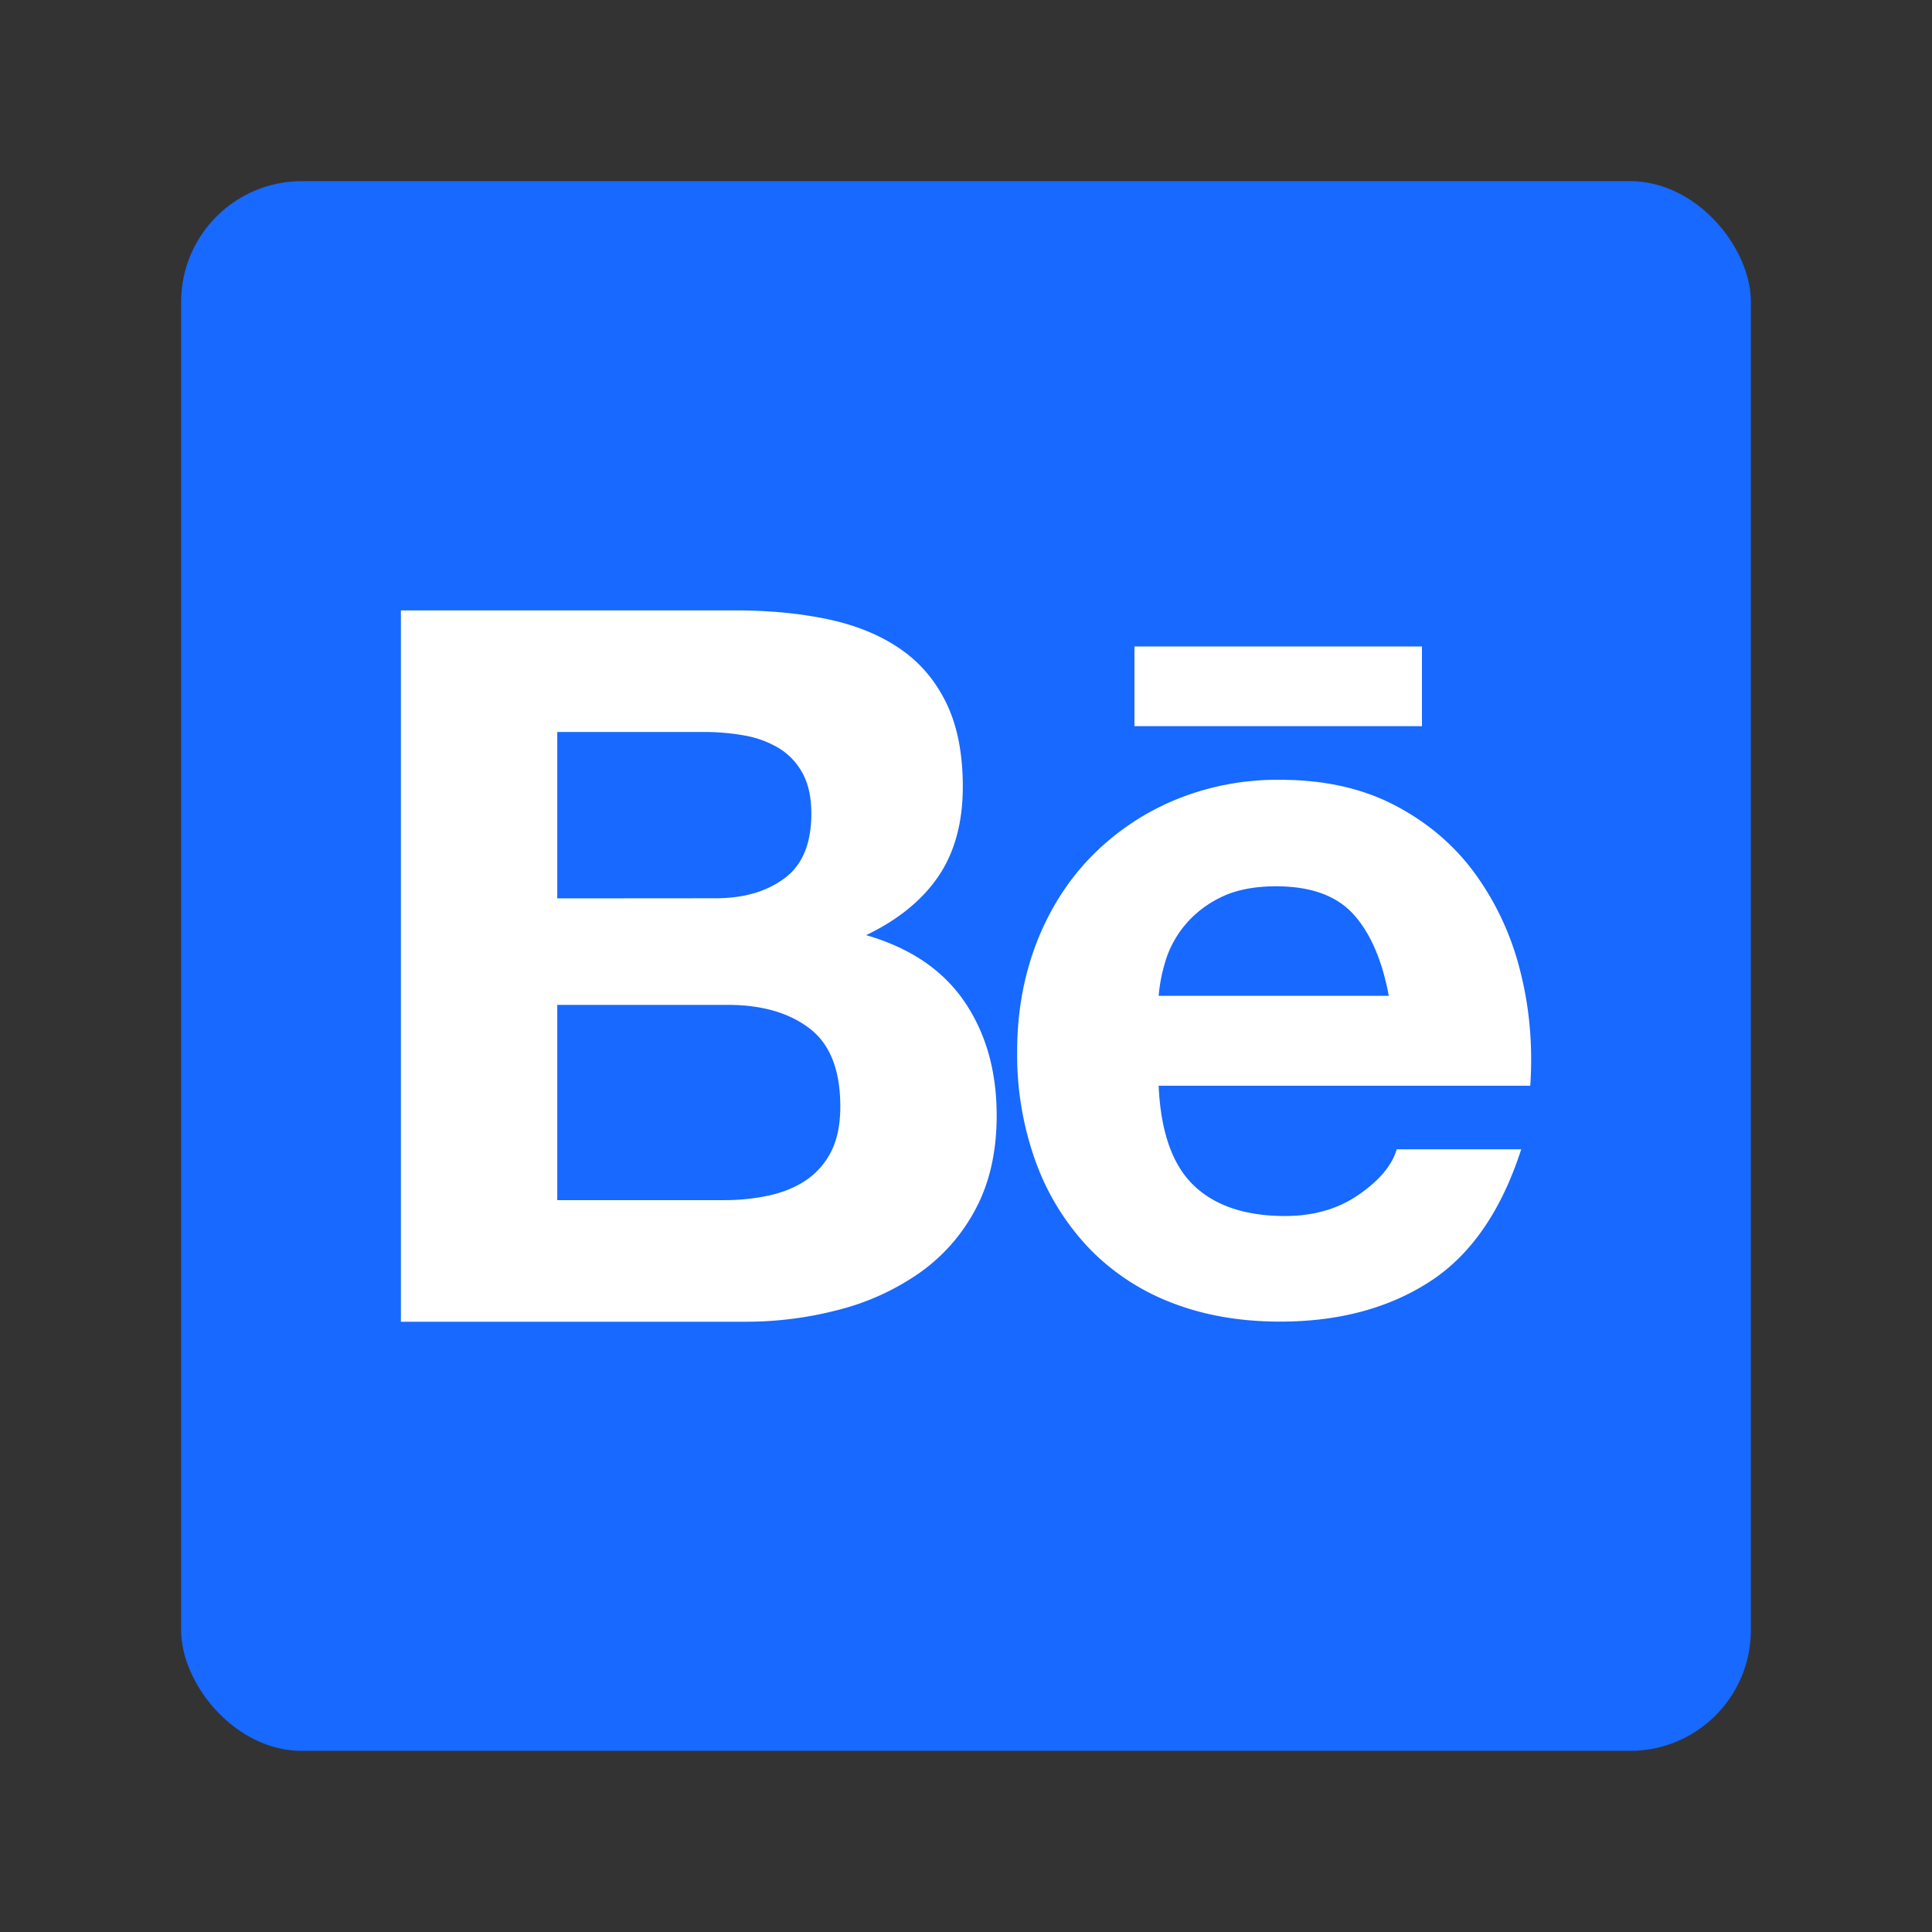 <svg xmlns="http://www.w3.org/2000/svg" width="32" height="32" fill="none"><rect width="100%" height="100%" fill="#333333" stroke="none"/><g clip-path="url(#a)"><rect width="26" height="26" x="3" y="3" fill="#1769FF" rx="2"/><path fill="#fff" d="M12.184 10.11c.56 0 1.072.05 1.535.148.463.099.858.261 1.188.487.33.226.585.525.767.9.182.374.273.836.273 1.386 0 .594-.136 1.089-.405 1.485-.27.396-.669.72-1.196.973.726.21 1.268.575 1.626 1.098.357.522.536 1.152.536 1.89 0 .593-.115 1.108-.346 1.543a3.007 3.007 0 0 1-.933 1.064 4.122 4.122 0 0 1-1.336.61 6.038 6.038 0 0 1-1.543.198H6.64V10.11h5.544zm-.33 4.768c.462 0 .842-.11 1.139-.33.297-.22.446-.577.445-1.072 0-.275-.05-.5-.149-.676a1.096 1.096 0 0 0-.396-.413 1.677 1.677 0 0 0-.569-.206 3.78 3.78 0 0 0-.668-.057H9.23v2.756l2.623-.002zm.149 5c.244 0 .488-.025.726-.075.23-.05.435-.132.61-.247a1.26 1.26 0 0 0 .421-.47c.104-.198.158-.452.158-.76 0-.604-.171-1.036-.512-1.294-.341-.26-.793-.388-1.353-.388H9.23v3.234h2.772zm7.765-.248c.351.34.858.511 1.518.511.473 0 .88-.118 1.22-.354.342-.236.551-.487.628-.751h2.062c-.33 1.023-.836 1.754-1.518 2.194-.682.44-1.507.66-2.475.66-.671 0-1.276-.107-1.815-.32a3.775 3.775 0 0 1-1.37-.917 4.104 4.104 0 0 1-.866-1.418 5.213 5.213 0 0 1-.305-1.815c0-.638.104-1.232.313-1.782.21-.55.507-1.025.892-1.427a4.19 4.19 0 0 1 1.378-.948 4.422 4.422 0 0 1 1.774-.347c.726 0 1.358.14 1.898.422.538.28.982.657 1.328 1.13a4.65 4.65 0 0 1 .75 1.617c.155.606.21 1.238.166 1.898h-6.155c.033.756.225 1.307.577 1.647zm2.648-4.488c-.28-.308-.707-.462-1.279-.462-.374 0-.685.064-.932.19a1.778 1.778 0 0 0-.593.47 1.714 1.714 0 0 0-.313.594 2.72 2.72 0 0 0-.108.56h3.812c-.111-.593-.307-1.044-.587-1.352zm-3.626-4.434h4.762v1.32H18.79v-1.32z"/></g><defs><clipPath id="a"><path fill="#fff" d="M3 3h26v26H3z"/></clipPath></defs></svg>